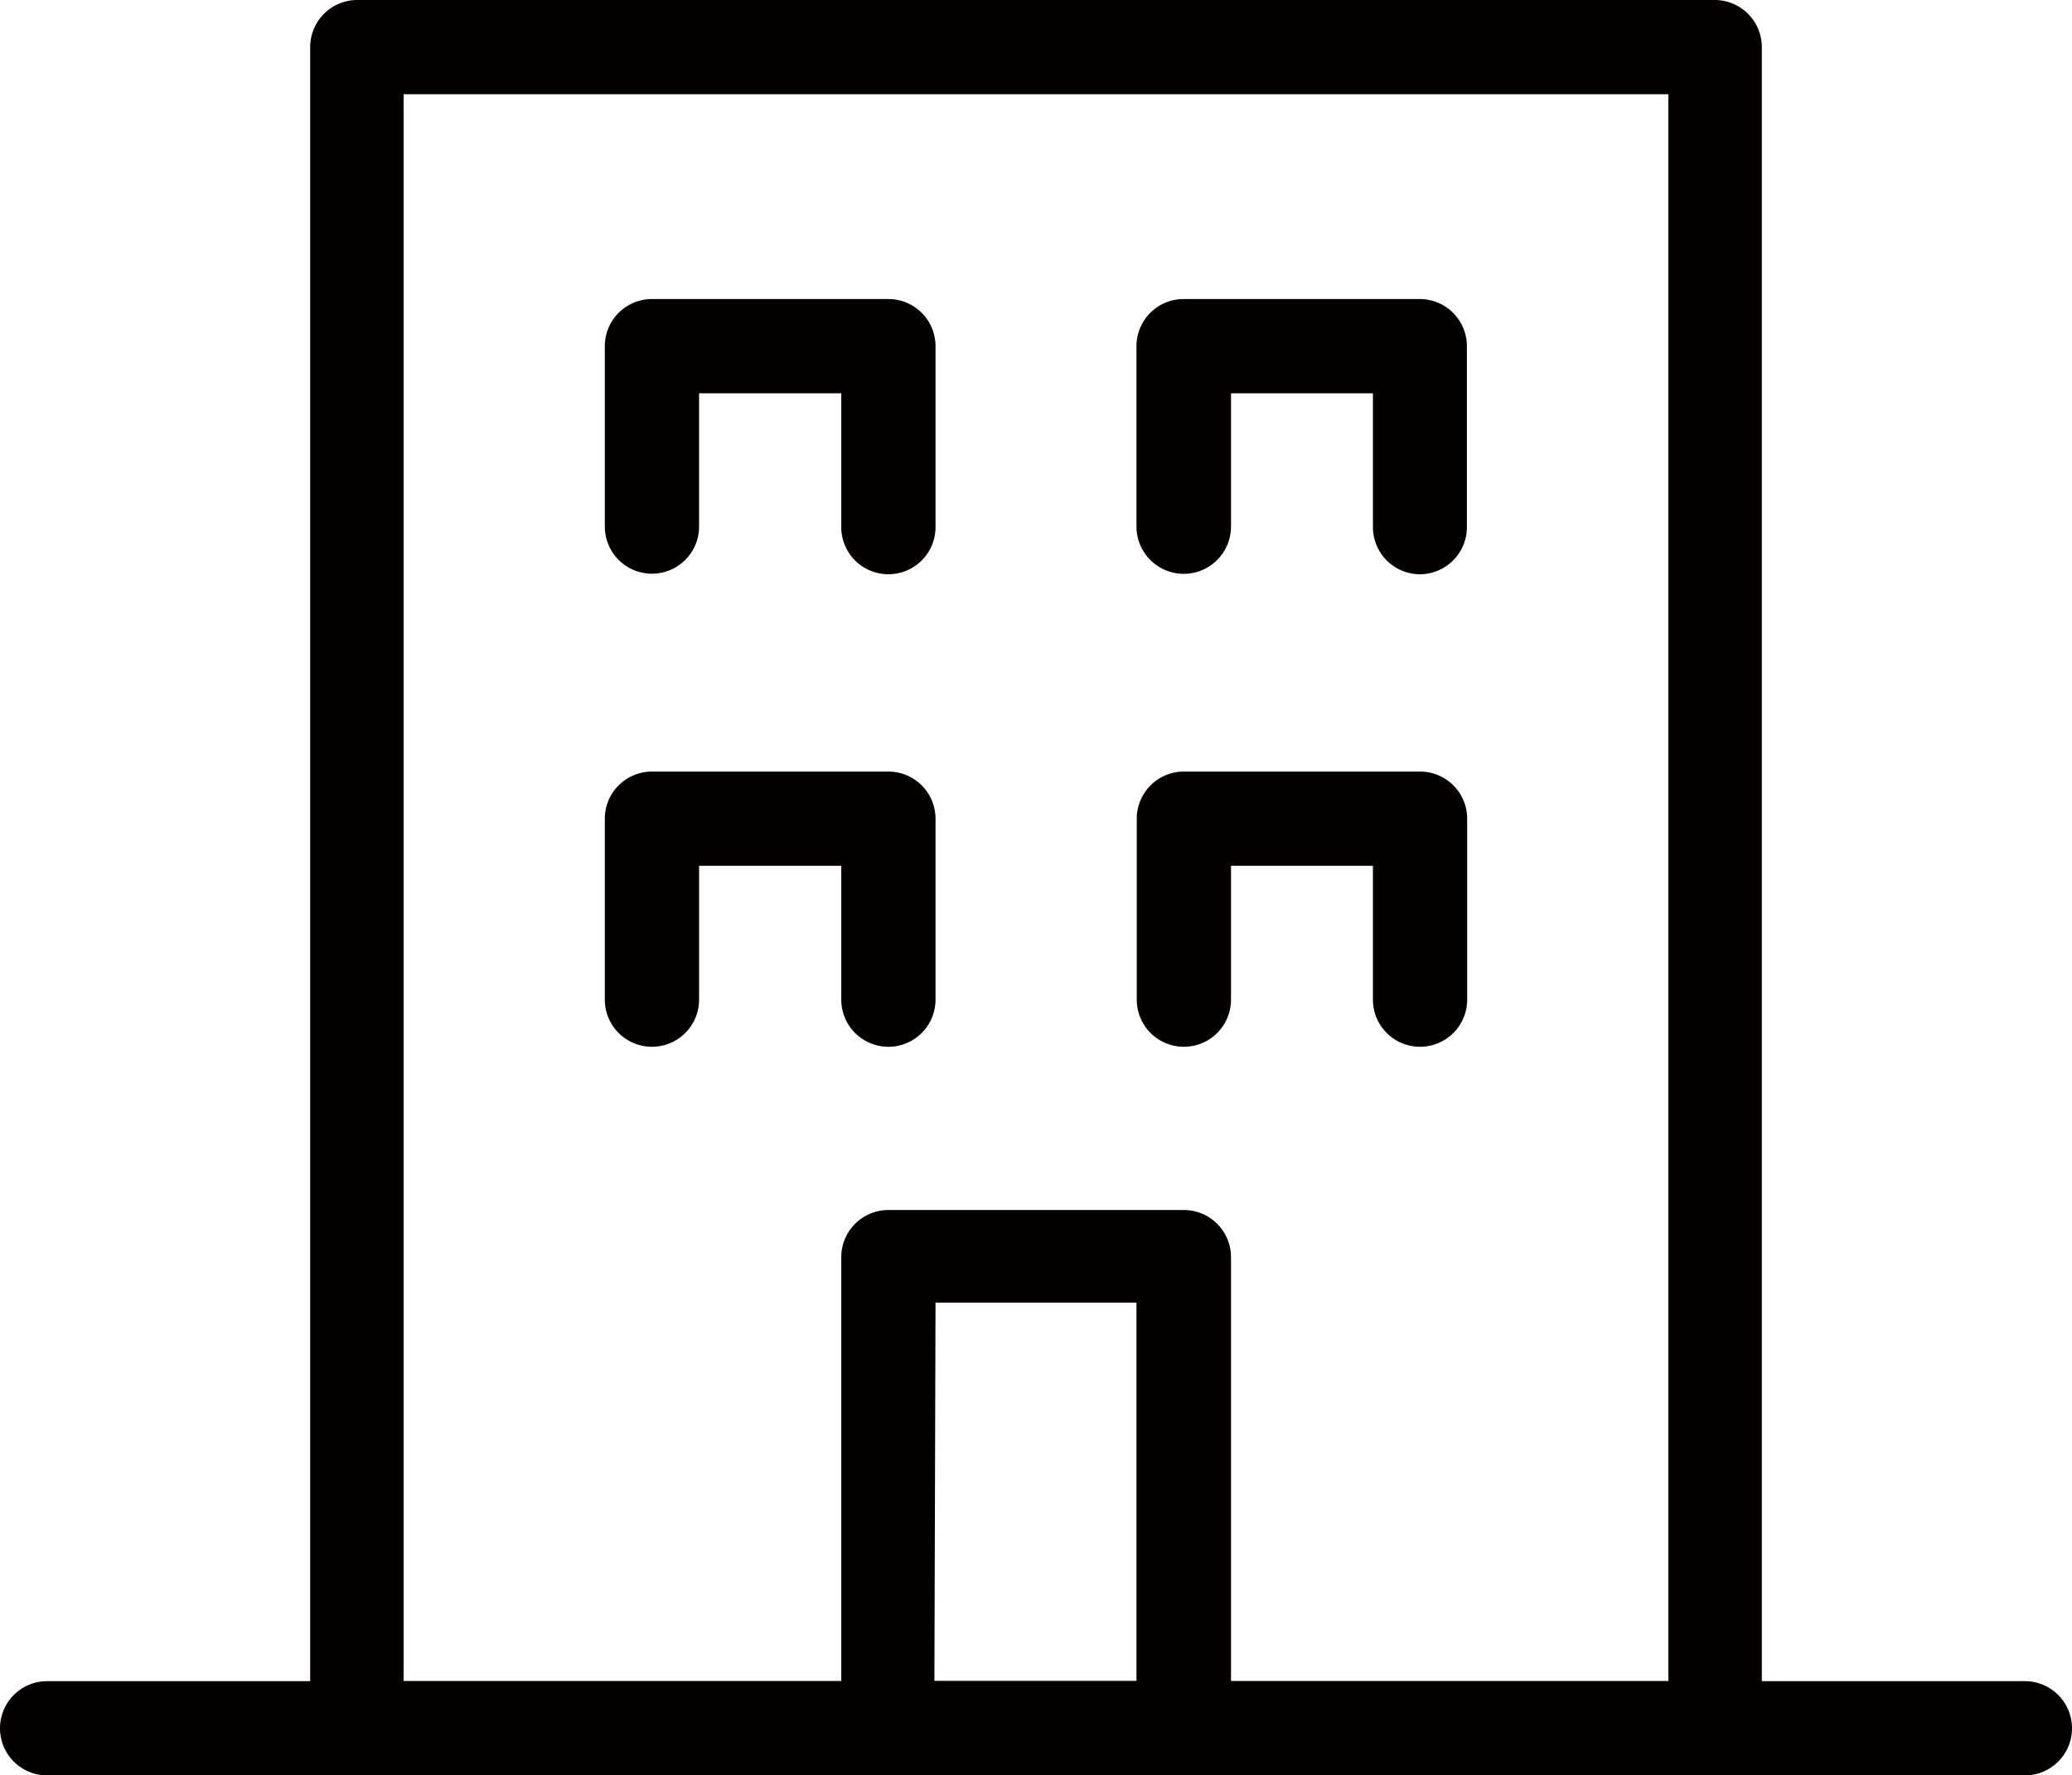 <svg xmlns="http://www.w3.org/2000/svg" viewBox="0 0 74.75 64.06"><defs><style>.cls-1{fill:#050000}</style></defs><g id="レイヤー_2" data-name="レイヤー 2"><g id="レイヤー_1-2" data-name="レイヤー 1"><path class="cls-1" d="M42.71 64.06H32.05a1.7 1.7 0 01-1.7-1.7v-17a1.7 1.7 0 011.7-1.7h10.66a1.7 1.7 0 011.7 1.7v17a1.7 1.7 0 01-1.7 1.7zm-9-3.4H41V47h-7.25zm-1.66-22.89a1.7 1.7 0 01-1.7-1.7v-4.83h-5.13v4.83a1.7 1.7 0 01-3.4 0v-6.53a1.7 1.7 0 011.7-1.7h8.53a1.7 1.7 0 011.7 1.7v6.53a1.7 1.7 0 01-1.7 1.7zm19.18 0a1.7 1.7 0 01-1.7-1.7v-4.83h-5.12v4.83a1.7 1.7 0 01-3.4 0v-6.53a1.7 1.7 0 011.7-1.7h8.52a1.7 1.7 0 011.7 1.7v6.53a1.7 1.7 0 01-1.7 1.7zM32.05 20.72a1.7 1.7 0 01-1.7-1.7v-4.83h-5.13V19a1.7 1.7 0 01-3.4 0v-6.51a1.7 1.7 0 011.7-1.7h8.53a1.7 1.7 0 011.7 1.7V19a1.7 1.7 0 01-1.7 1.72zm19.18 0a1.7 1.7 0 01-1.7-1.7v-4.83h-5.12V19A1.7 1.7 0 1141 19v-6.51a1.7 1.7 0 011.7-1.7h8.52a1.7 1.7 0 011.7 1.7V19a1.7 1.7 0 01-1.69 1.72z"/><path class="cls-1" d="M61.89 64.06h-49a1.7 1.7 0 01-1.7-1.7V1.7A1.7 1.7 0 0112.86 0h49a1.7 1.7 0 011.7 1.7v60.66a1.7 1.7 0 01-1.67 1.7zm-47.33-3.4h45.63V3.4H14.56z"/><path class="cls-1" d="M73.05 64.06H1.7a1.7 1.7 0 010-3.4h71.35a1.7 1.7 0 010 3.4z"/></g></g></svg>